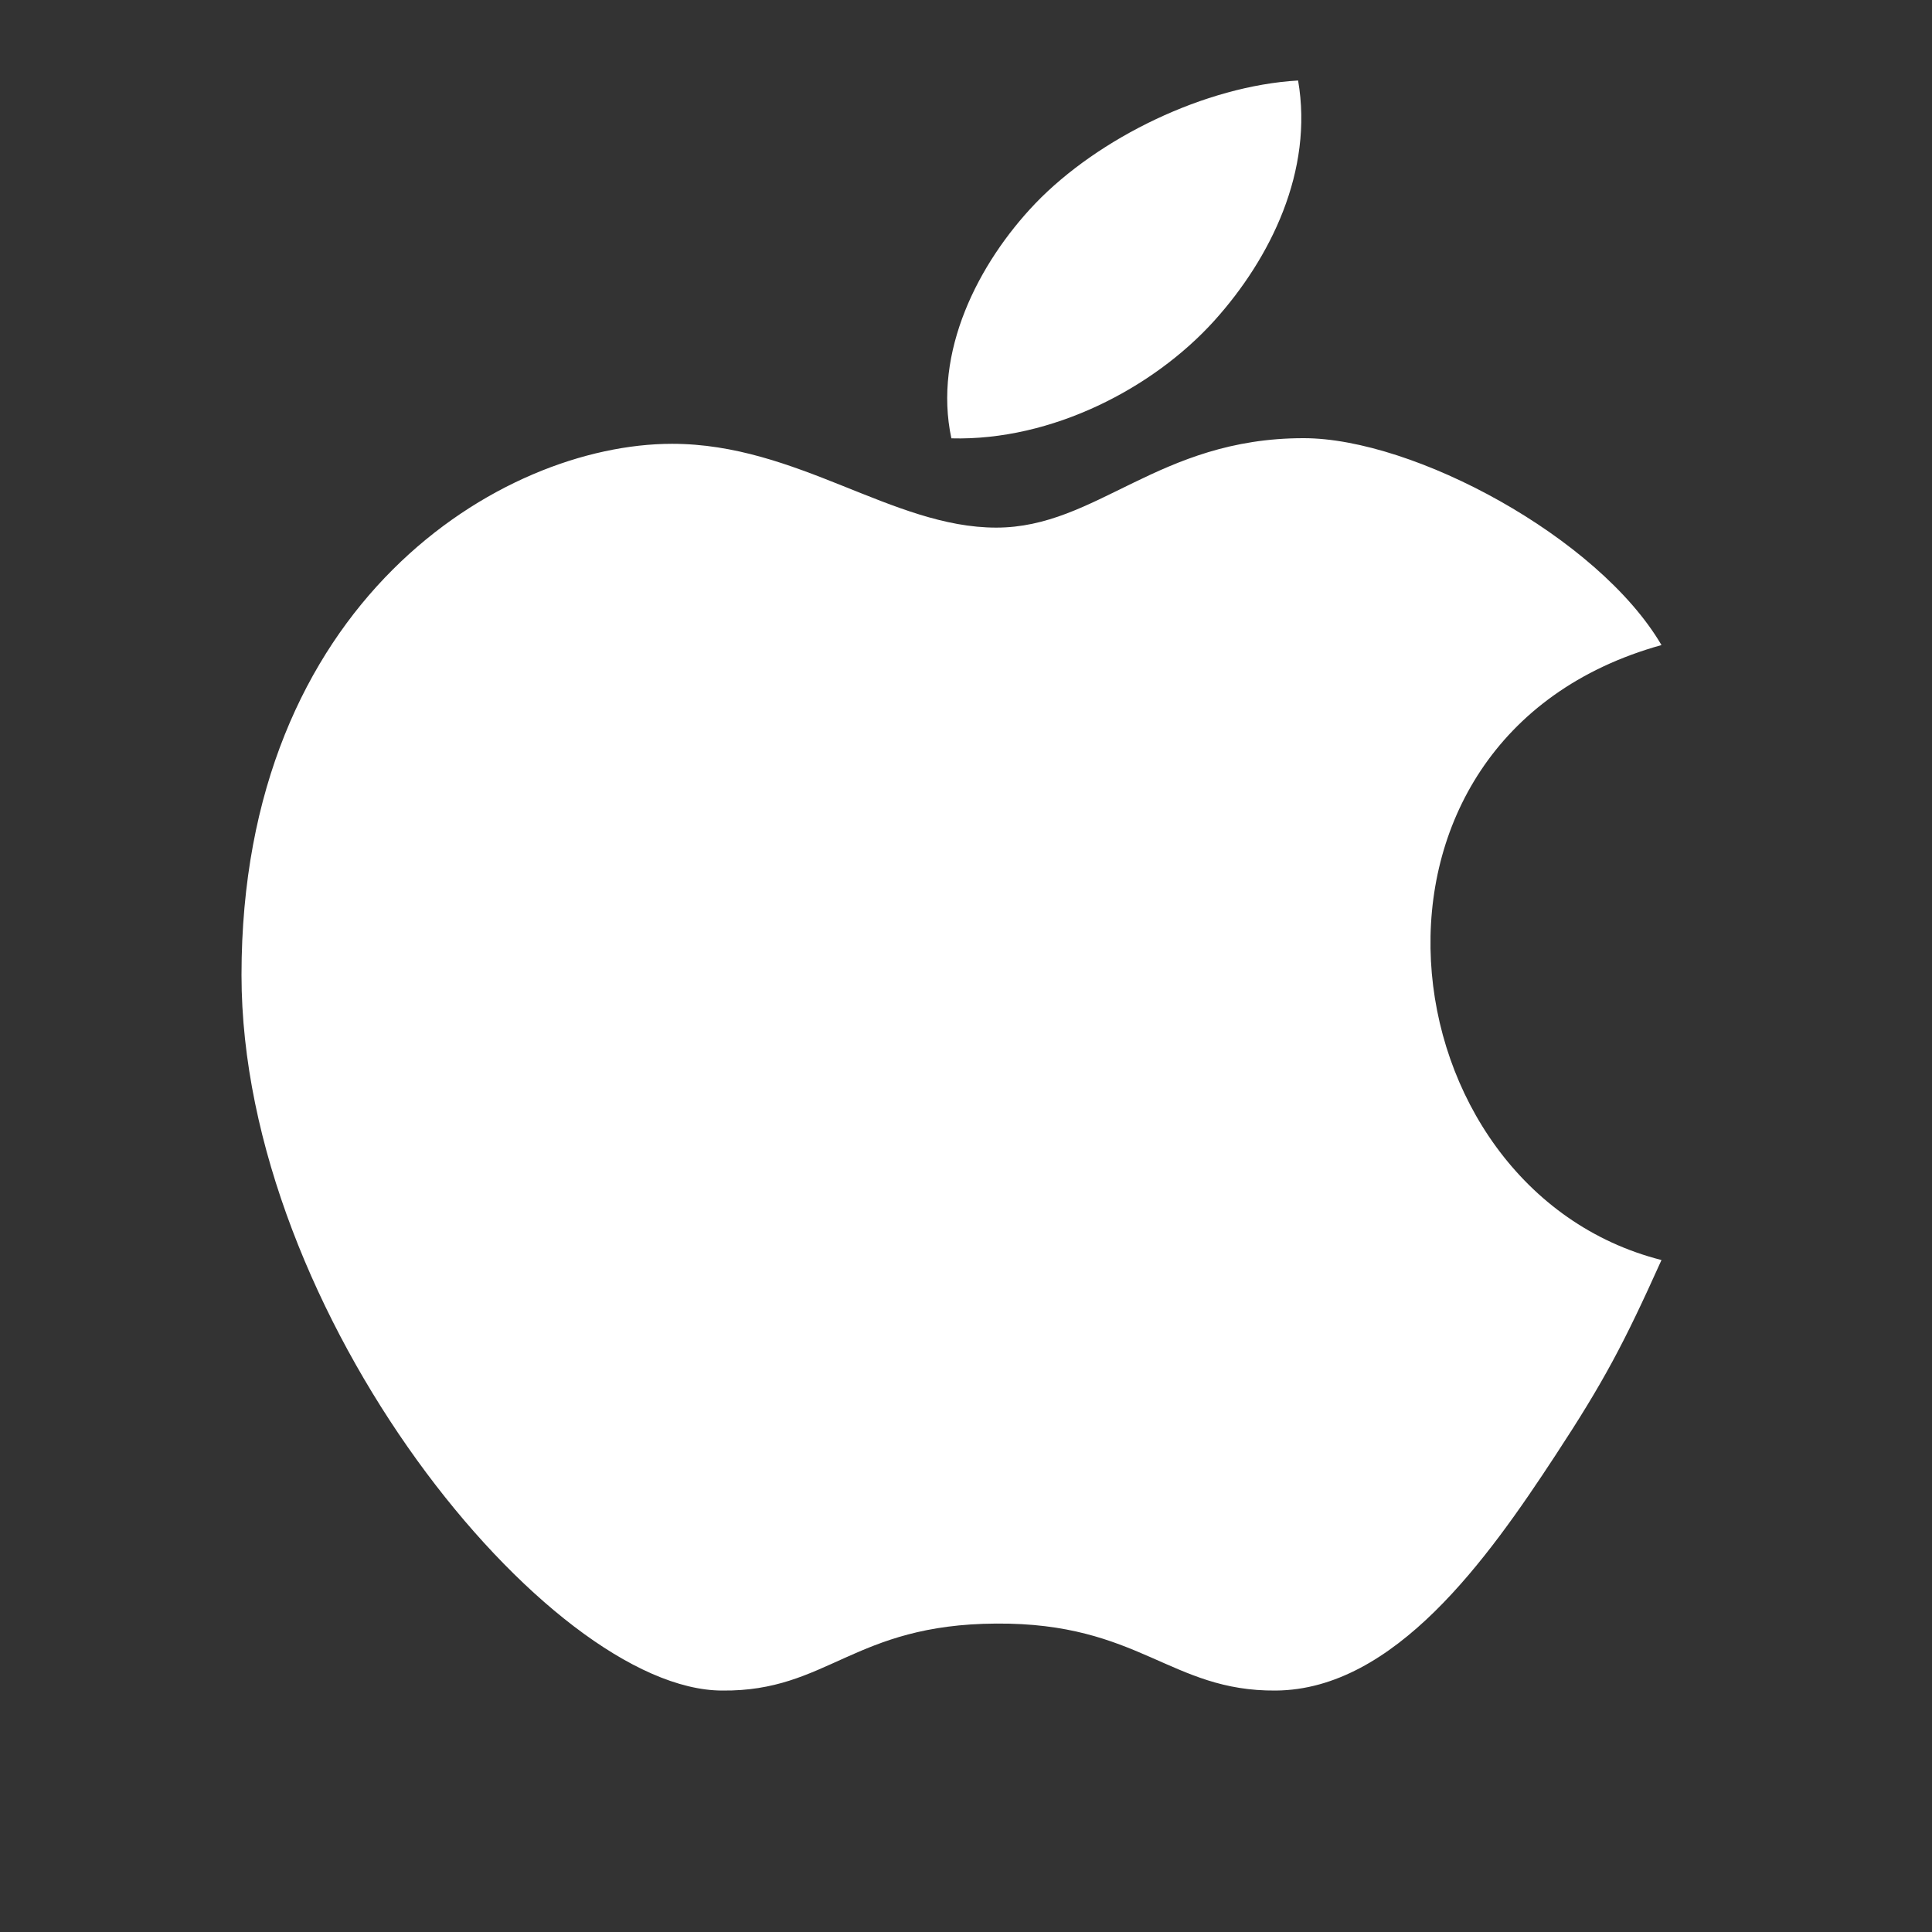 <svg xmlns="http://www.w3.org/2000/svg" xmlns:xlink="http://www.w3.org/1999/xlink" viewBox="0,0,256,256" width="24px" height="24px" fill-rule="nonzero"><rect x="0" y="0" width="256" height="256" fill="#333333" stroke="none"/><g fill="#ffffff" fill-rule="nonzero" stroke="none" stroke-width="1" stroke-linecap="butt" stroke-linejoin="miter" stroke-miterlimit="10" stroke-dasharray="" stroke-dashoffset="0" font-family="none" font-weight="none" font-size="none" text-anchor="none" style="mix-blend-mode: normal"><g transform="scale(10.667,10.667)"><path d="M16.125,1c-1.153,0.067 -2.477,0.709 -3.264,1.527c-0.711,0.744 -1.272,1.849 -1.043,2.918c1.253,0.033 2.511,-0.626 3.264,-1.459c0.703,-0.779 1.236,-1.866 1.043,-2.986zM16.193,5.443c-1.809,0 -2.565,1.111 -3.818,1.111c-1.289,0 -2.467,-1.041 -4.027,-1.041c-2.122,0.001 -5.348,1.967 -5.348,6.598c0,4.213 3.818,8.889 5.973,8.889c1.309,0.013 1.626,-0.823 3.402,-0.832c1.778,-0.013 2.162,0.843 3.473,0.832c1.476,-0.011 2.629,-1.633 3.471,-2.918c0.604,-0.92 0.852,-1.39 1.32,-2.43c-3.473,-0.88 -4.164,-6.481 0,-7.639c-0.786,-1.341 -3.08,-2.57 -4.445,-2.57z"></path></g></g></svg>